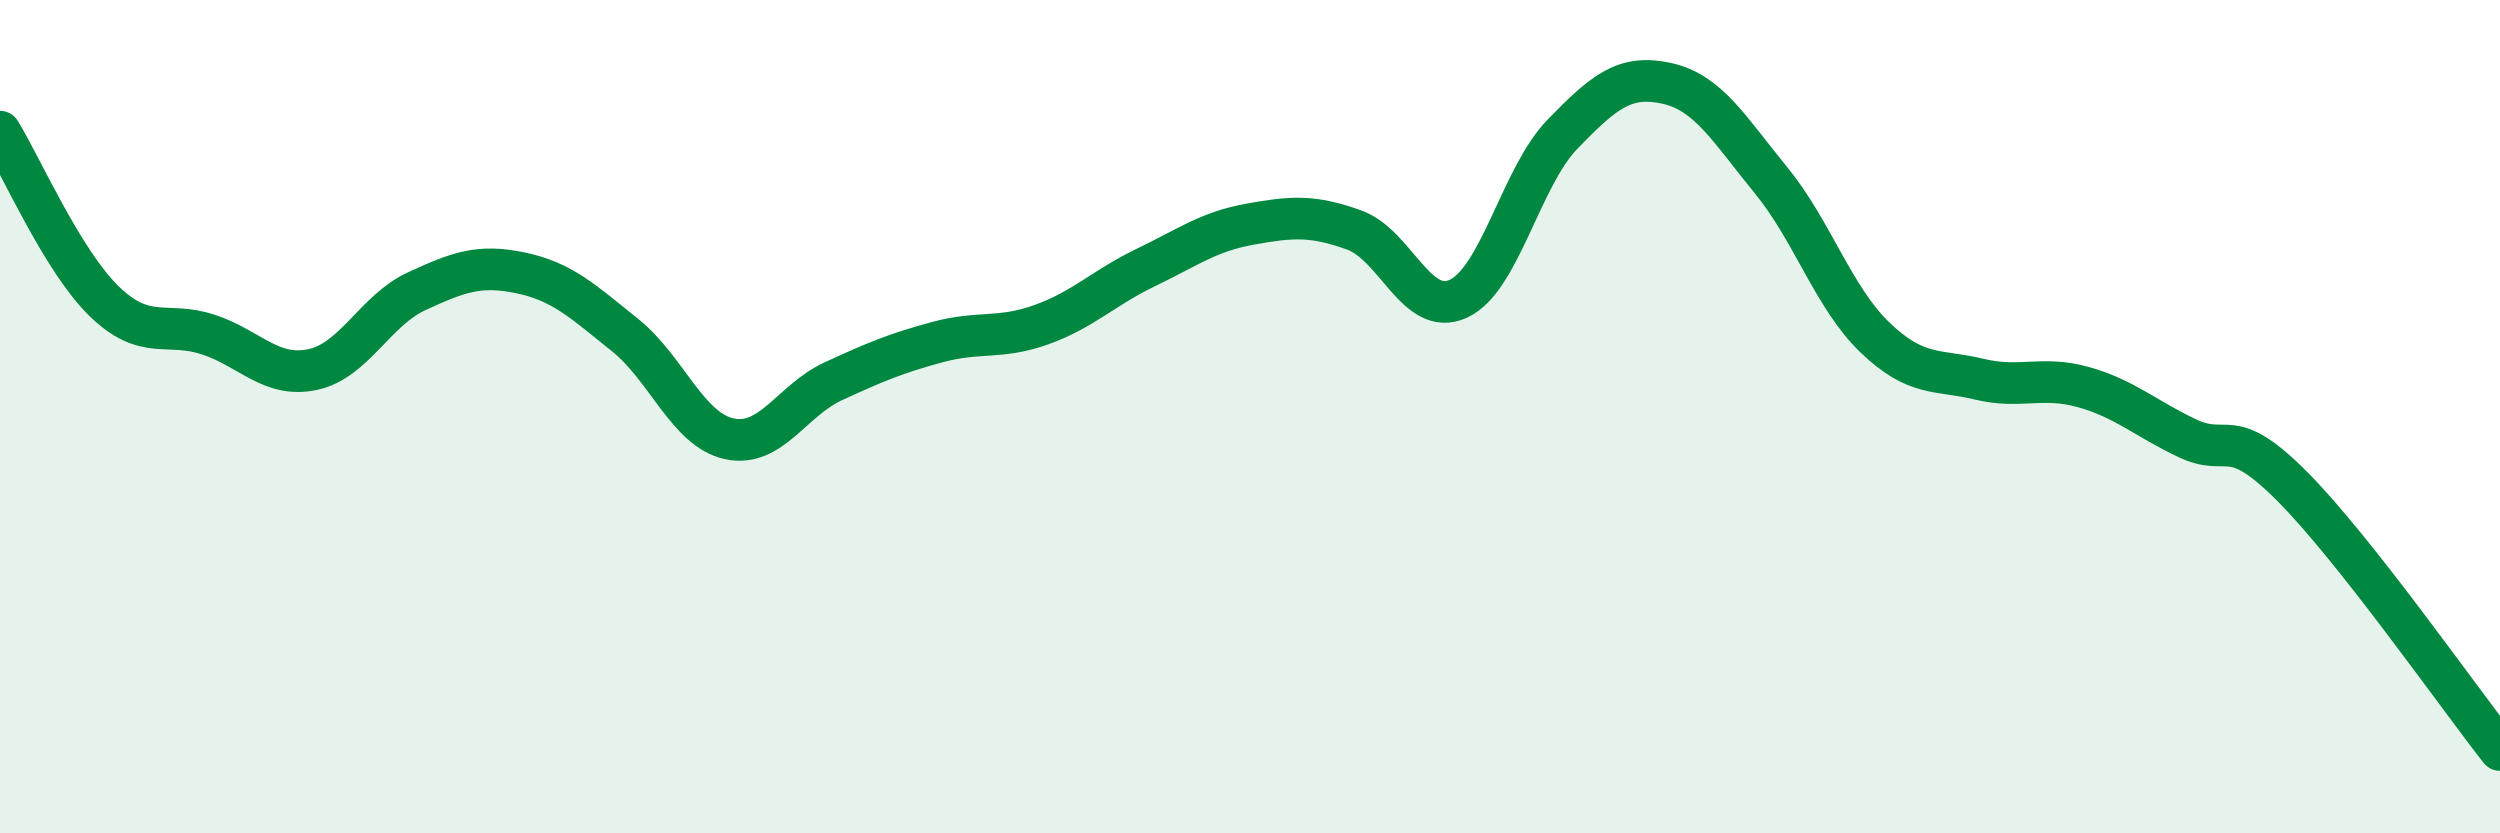 
    <svg width="60" height="20" viewBox="0 0 60 20" xmlns="http://www.w3.org/2000/svg">
      <path
        d="M 0,3.16 C 0.5,3.97 1.5,6.26 2.5,7.23 C 3.5,8.2 4,7.7 5,8.03 C 6,8.36 6.5,9.08 7.5,8.87 C 8.5,8.66 9,7.45 10,6.99 C 11,6.53 11.5,6.34 12.5,6.55 C 13.5,6.76 14,7.24 15,8.04 C 16,8.84 16.5,10.31 17.5,10.53 C 18.5,10.75 19,9.61 20,9.15 C 21,8.69 21.5,8.48 22.5,8.21 C 23.5,7.94 24,8.15 25,7.79 C 26,7.43 26.5,6.9 27.5,6.42 C 28.5,5.94 29,5.56 30,5.38 C 31,5.2 31.5,5.16 32.5,5.52 C 33.5,5.88 34,7.63 35,7.17 C 36,6.71 36.5,4.25 37.5,3.22 C 38.5,2.19 39,1.78 40,2 C 41,2.22 41.5,3.1 42.5,4.32 C 43.5,5.54 44,7.14 45,8.1 C 46,9.06 46.5,8.86 47.5,9.1 C 48.5,9.34 49,9.01 50,9.29 C 51,9.57 51.5,10.05 52.5,10.52 C 53.5,10.99 53.5,10.16 55,11.66 C 56.5,13.16 59,16.73 60,18L60 20L0 20Z"
        fill="#008740"
        opacity="0.1"
        stroke-linecap="round"
        stroke-linejoin="round"
      />
      <path
        d="M 0,3.16 C 0.5,3.97 1.5,6.26 2.5,7.23 C 3.5,8.2 4,7.7 5,8.03 C 6,8.36 6.5,9.08 7.5,8.87 C 8.5,8.66 9,7.45 10,6.99 C 11,6.53 11.5,6.34 12.5,6.55 C 13.5,6.76 14,7.24 15,8.04 C 16,8.84 16.5,10.31 17.5,10.53 C 18.5,10.75 19,9.61 20,9.15 C 21,8.69 21.5,8.48 22.5,8.21 C 23.5,7.94 24,8.15 25,7.79 C 26,7.43 26.5,6.9 27.5,6.42 C 28.5,5.94 29,5.56 30,5.38 C 31,5.2 31.5,5.16 32.5,5.52 C 33.5,5.88 34,7.63 35,7.17 C 36,6.71 36.5,4.25 37.5,3.22 C 38.5,2.19 39,1.78 40,2 C 41,2.22 41.5,3.1 42.5,4.32 C 43.5,5.54 44,7.14 45,8.1 C 46,9.06 46.5,8.86 47.5,9.1 C 48.5,9.34 49,9.01 50,9.29 C 51,9.57 51.5,10.05 52.5,10.52 C 53.5,10.99 53.5,10.16 55,11.66 C 56.5,13.16 59,16.73 60,18"
        stroke="#008740"
        stroke-width="1"
        fill="none"
        stroke-linecap="round"
        stroke-linejoin="round"
      />
    </svg>
  